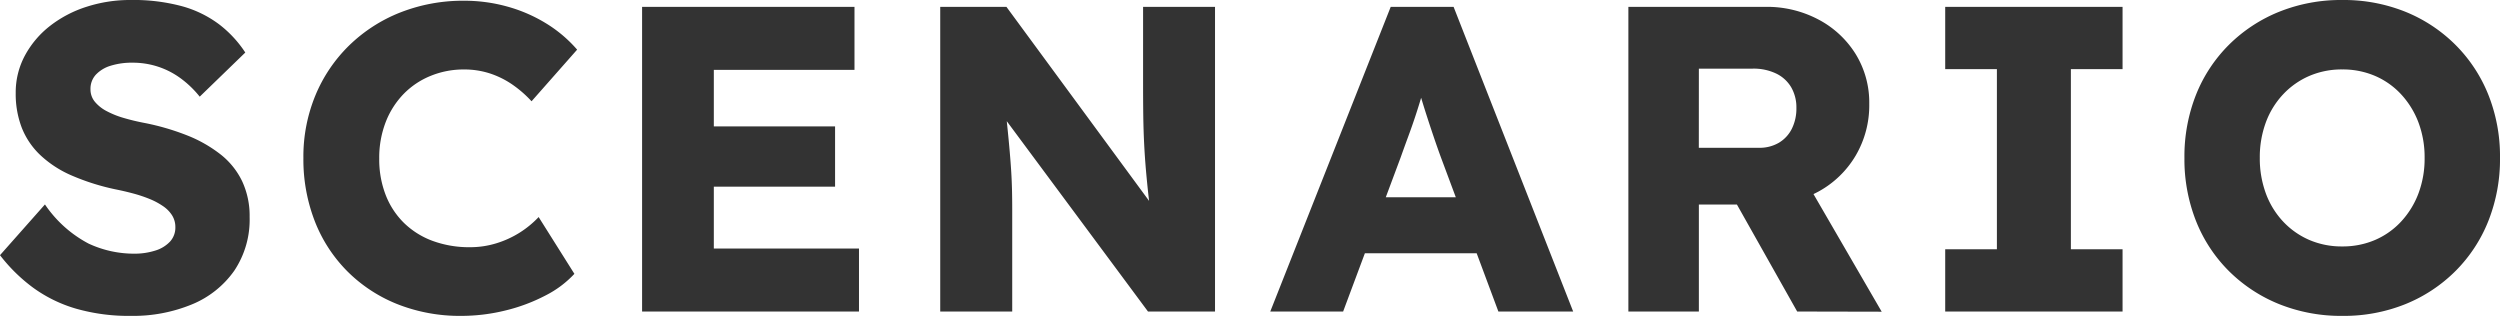 <svg xmlns="http://www.w3.org/2000/svg" width="287.193" height="36.287" viewBox="0 0 287.193 36.287">
  <path id="パス_10849" data-name="パス 10849" d="M-129.169.5a21.961,21.961,0,0,1-6.251-.822,15.956,15.956,0,0,1-4.917-2.39,19.019,19.019,0,0,1-3.841-3.76l5.164-5.829a13.84,13.84,0,0,0,5,4.491,12.332,12.332,0,0,0,5.221,1.164A7.852,7.852,0,0,0-126.346-7a3.856,3.856,0,0,0,1.7-1.033,2.374,2.374,0,0,0,.613-1.654,2.518,2.518,0,0,0-.372-1.355,3.637,3.637,0,0,0-1.04-1.062A8.107,8.107,0,0,0-127-12.934a15.719,15.719,0,0,0-1.888-.63q-1-.267-2.068-.481a26.255,26.255,0,0,1-5.015-1.593,12.427,12.427,0,0,1-3.58-2.336,8.761,8.761,0,0,1-2.129-3.147,10.817,10.817,0,0,1-.693-3.975,8.946,8.946,0,0,1,1.068-4.331,10.809,10.809,0,0,1,2.895-3.4,13.5,13.5,0,0,1,4.212-2.193,16.3,16.3,0,0,1,5.023-.768,21.468,21.468,0,0,1,5.9.714A12.719,12.719,0,0,1-119.017-33,13.115,13.115,0,0,1-116-29.752l-5.235,5.07a11.565,11.565,0,0,0-2.279-2.172,9.267,9.267,0,0,0-2.592-1.3,9.312,9.312,0,0,0-2.812-.432,8.212,8.212,0,0,0-2.568.356,3.851,3.851,0,0,0-1.687,1.029,2.386,2.386,0,0,0-.61,1.664,2.213,2.213,0,0,0,.5,1.437,4.4,4.4,0,0,0,1.354,1.077,10.2,10.2,0,0,0,1.952.784q1.1.324,2.273.552a27.912,27.912,0,0,1,4.986,1.439,15.372,15.372,0,0,1,3.865,2.189,8.737,8.737,0,0,1,2.49,3.087,9.387,9.387,0,0,1,.861,4.111,10.537,10.537,0,0,1-1.765,6.173,11.081,11.081,0,0,1-4.845,3.861A17.716,17.716,0,0,1-129.169.5Zm37.978,0A19.459,19.459,0,0,1-98.48-.829a17.024,17.024,0,0,1-5.759-3.754A16.761,16.761,0,0,1-108-10.336a19.585,19.585,0,0,1-1.325-7.308,18.407,18.407,0,0,1,1.382-7.19,17.242,17.242,0,0,1,3.876-5.732A17.717,17.717,0,0,1-98.2-34.352a19.67,19.67,0,0,1,7.375-1.35,18.325,18.325,0,0,1,4.889.66,17.309,17.309,0,0,1,4.457,1.92,15.211,15.211,0,0,1,3.6,3.038l-5.236,5.932a13.1,13.1,0,0,0-2.207-1.923,10.114,10.114,0,0,0-2.57-1.274,9.465,9.465,0,0,0-2.989-.457,9.989,9.989,0,0,0-3.8.724,9.135,9.135,0,0,0-3.1,2.058A9.618,9.618,0,0,0-99.855-21.8a11.319,11.319,0,0,0-.757,4.244,11.253,11.253,0,0,0,.746,4.184,9.117,9.117,0,0,0,2.116,3.214,9.322,9.322,0,0,0,3.294,2.052,12.168,12.168,0,0,0,4.279.717,10.171,10.171,0,0,0,3.02-.45,11.126,11.126,0,0,0,2.684-1.228A11.223,11.223,0,0,0-82.3-10.853l4.107,6.524A11.824,11.824,0,0,1-81.5-1.85,20.1,20.1,0,0,1-86.1-.125,21.114,21.114,0,0,1-91.191.5ZM-70.417,0V-35h24.4v7.238H-62.176V-7.238H-45.5V0Zm4-14.345v-6.923h18.17v6.923ZM-36.167,0V-35h7.605L-10.2-10.024l-1.661-.21q-.229-1.68-.393-3.17t-.289-2.935q-.125-1.445-.2-2.962t-.1-3.25q-.021-1.734-.021-3.819V-35H-4.6V0H-12.3L-31.456-25.82l2.559.391q.25,2.361.425,4.055t.286,2.983q.111,1.288.175,2.328t.089,2.085q.025,1.045.025,2.3V0ZM1.747,0,15.584-35h7.223L36.543,0H27.952L21.329-17.77q-.38-1.039-.79-2.245t-.817-2.469q-.407-1.263-.77-2.494t-.6-2.292l1.466-.021q-.3,1.252-.654,2.451t-.742,2.377q-.389,1.177-.824,2.352t-.879,2.426L10.117,0ZM8.32-6.691l2.661-6.434h16.1L29.7-6.691ZM42.885,0V-35H58.646a12.623,12.623,0,0,1,6.085,1.461A11.124,11.124,0,0,1,69-29.568a10.624,10.624,0,0,1,1.557,5.718A11.393,11.393,0,0,1,69-17.918a11.192,11.192,0,0,1-4.258,4.126,12.316,12.316,0,0,1-6.1,1.5H50.983V0ZM62.278,0l-8.9-15.8,8.708-1.25L71.986.021Zm-11.3-18.809h6.9a4.368,4.368,0,0,0,2.3-.581A3.887,3.887,0,0,0,61.666-21a5.212,5.212,0,0,0,.521-2.38,4.612,4.612,0,0,0-.6-2.386,4.034,4.034,0,0,0-1.726-1.573,5.979,5.979,0,0,0-2.694-.563H50.983ZM79.282,0V-7.153h5.938V-27.847H79.282V-35H99.656v7.153H93.719V-7.153h5.937V0Zm45.636.5a19.08,19.08,0,0,1-7.27-1.35,17.4,17.4,0,0,1-5.766-3.789,16.9,16.9,0,0,1-3.787-5.757,19.271,19.271,0,0,1-1.332-7.247,19.24,19.24,0,0,1,1.332-7.261,16.924,16.924,0,0,1,3.787-5.743,17.408,17.408,0,0,1,5.766-3.789,19,19,0,0,1,7.241-1.35,18.974,18.974,0,0,1,7.256,1.35,17.359,17.359,0,0,1,5.752,3.8,17.042,17.042,0,0,1,3.787,5.754,19.1,19.1,0,0,1,1.332,7.211,19.29,19.29,0,0,1-1.332,7.254A17.008,17.008,0,0,1,137.9-4.65a17.359,17.359,0,0,1-5.752,3.8A18.9,18.9,0,0,1,124.917.5Zm-.029-7.977a9.4,9.4,0,0,0,3.786-.749,8.852,8.852,0,0,0,3-2.129,9.849,9.849,0,0,0,1.98-3.232,11.343,11.343,0,0,0,.7-4.056,11.34,11.34,0,0,0-.7-4.056,9.85,9.85,0,0,0-1.98-3.232,8.856,8.856,0,0,0-3-2.13,9.392,9.392,0,0,0-3.786-.749,9.39,9.39,0,0,0-3.785.749,9.037,9.037,0,0,0-3.011,2.119,9.5,9.5,0,0,0-1.98,3.221,11.558,11.558,0,0,0-.692,4.077,11.585,11.585,0,0,0,.692,4.067,9.483,9.483,0,0,0,1.98,3.232A9.032,9.032,0,0,0,121.1-8.226,9.394,9.394,0,0,0,124.888-7.477Z" transform="translate(144.178 35.787)" fill="#333"/>
</svg>
